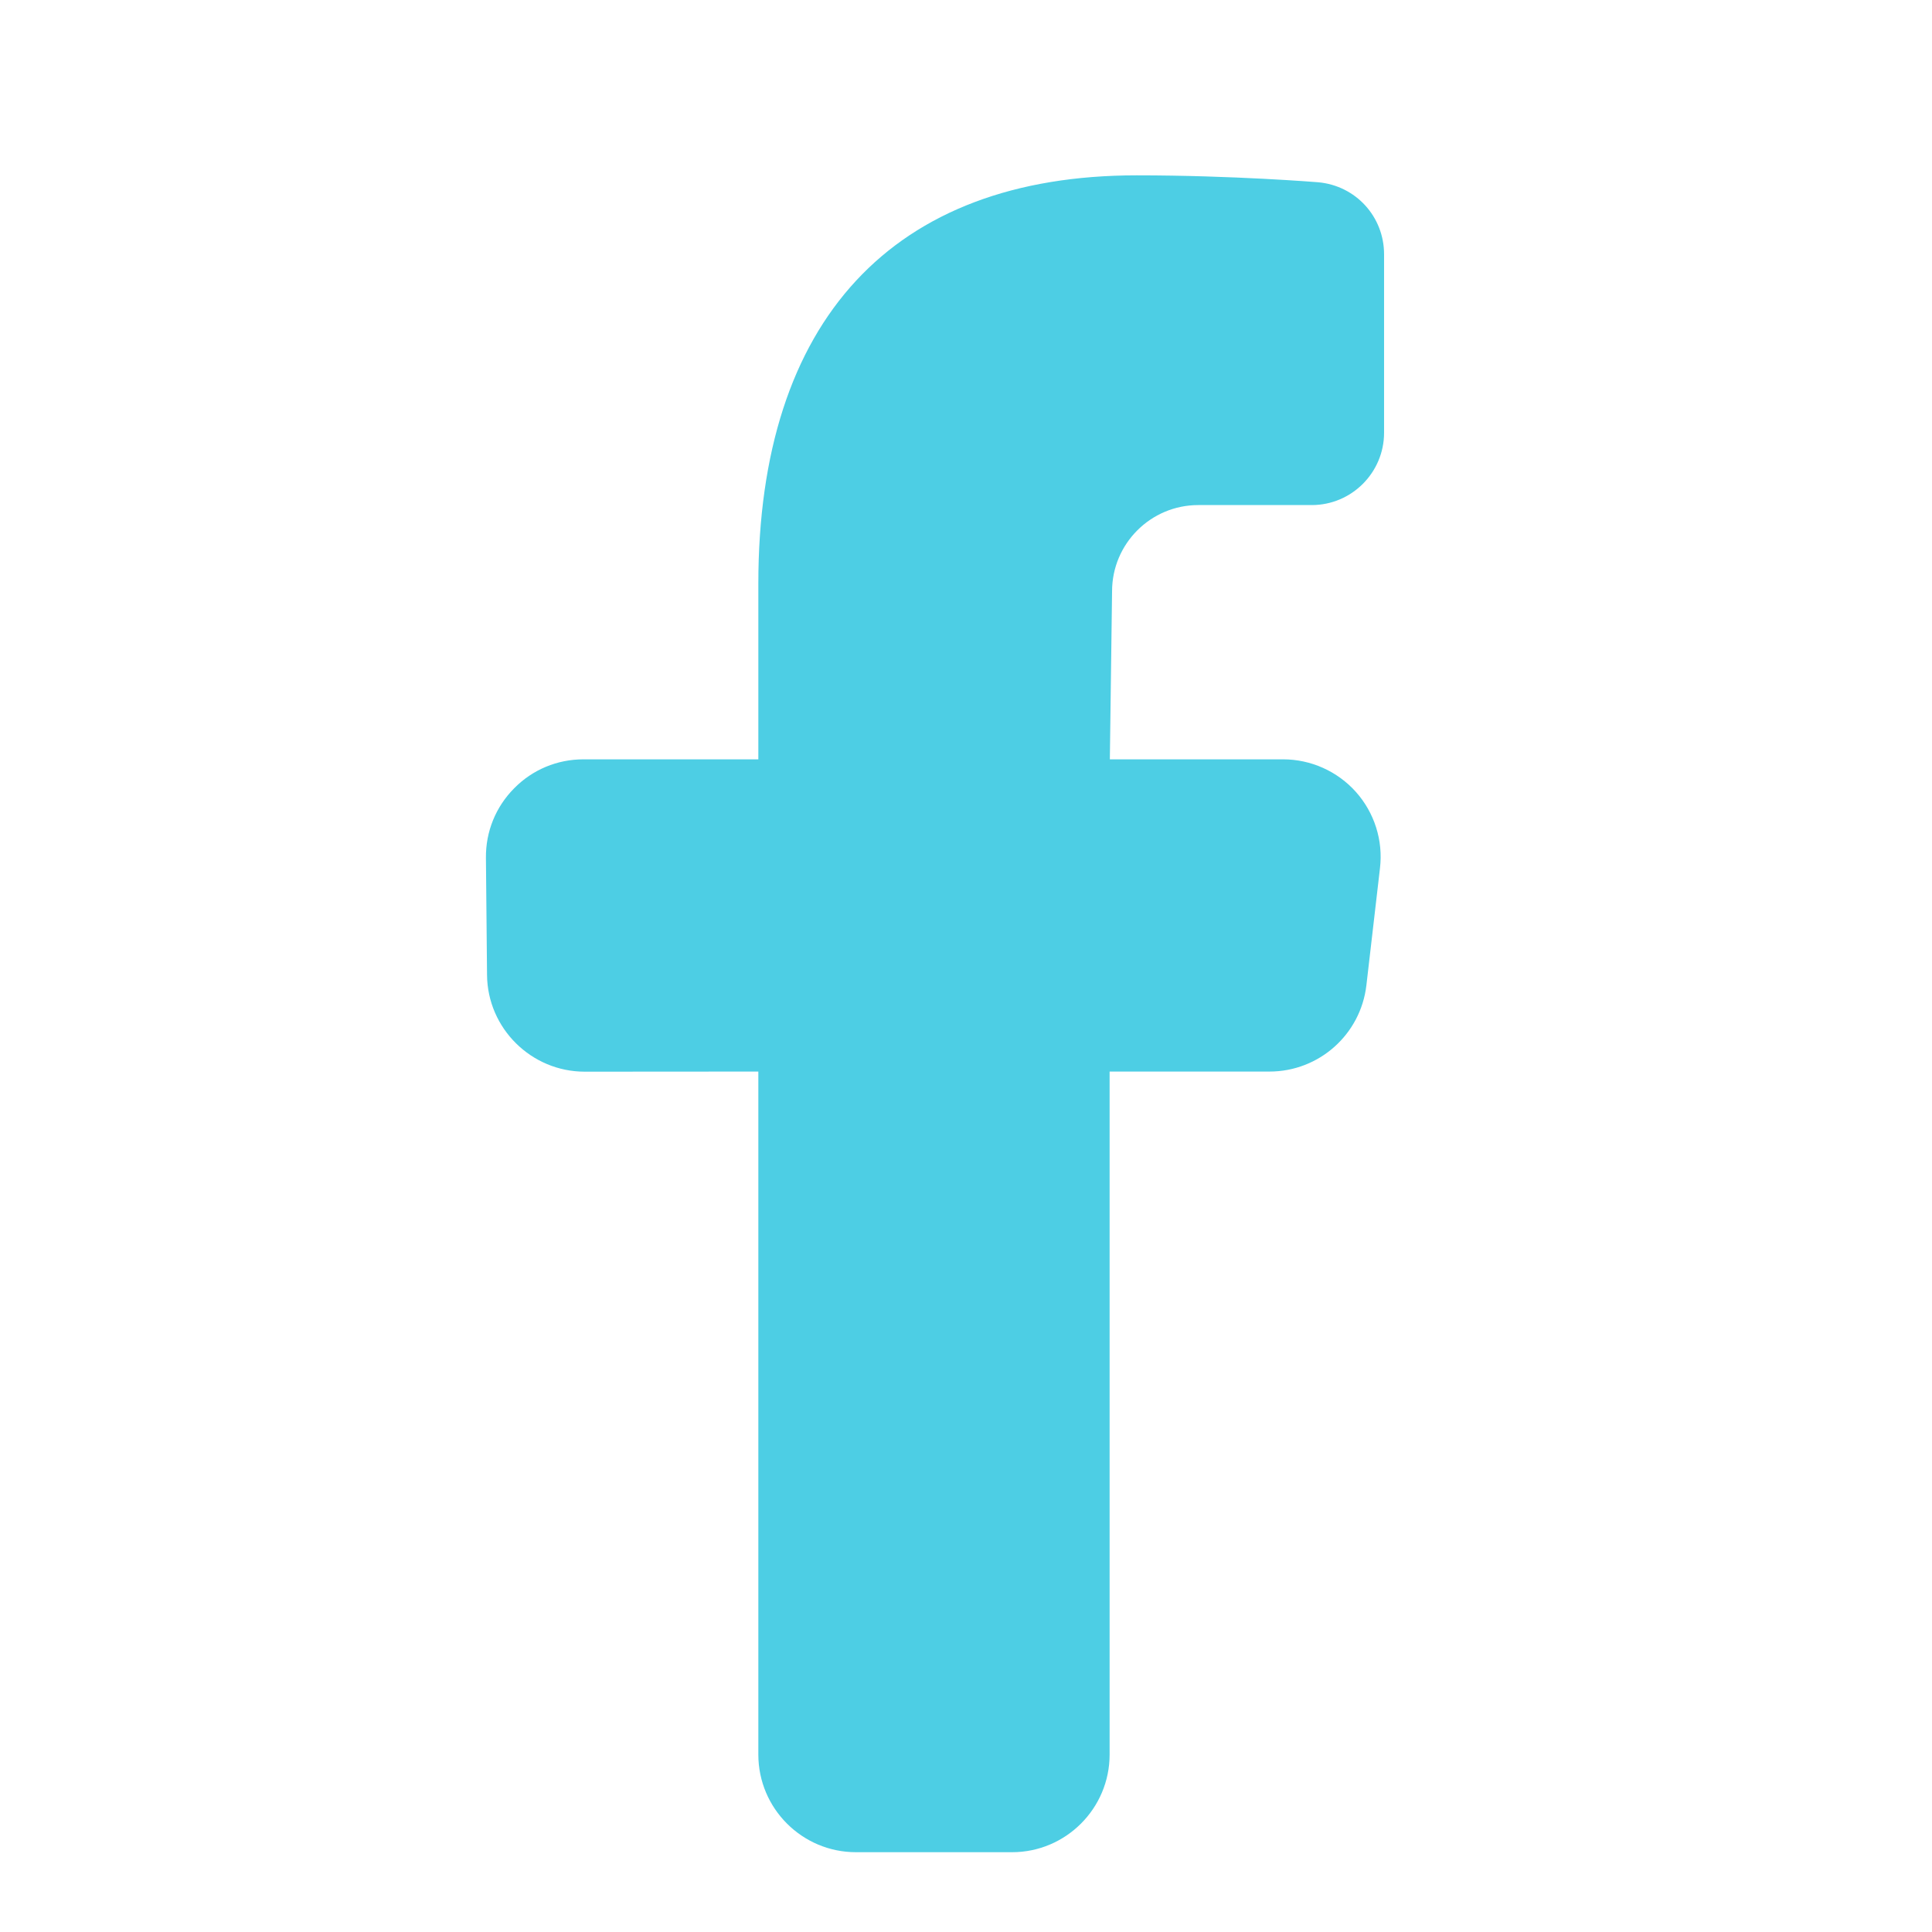 <?xml version="1.0" encoding="UTF-8"?> <svg xmlns="http://www.w3.org/2000/svg" width="33" height="33" viewBox="0 0 33 33" fill="none"><path d="M14.62 31.637C13.701 31.637 12.953 30.889 12.953 29.97V18.303L9.987 18.305C9.075 18.305 8.327 17.565 8.319 16.654L8.3 14.652C8.296 14.204 8.467 13.782 8.783 13.464C9.097 13.145 9.518 12.97 9.967 12.97H12.953V9.97C12.953 5.472 15.248 2.995 19.414 2.995C21.062 2.995 22.501 3.112 22.514 3.113C23.157 3.17 23.641 3.7 23.641 4.344V7.391C23.641 8.072 23.087 8.627 22.405 8.627H20.467C19.655 8.627 18.995 9.287 18.995 10.099L18.957 12.97H21.916C22.391 12.97 22.845 13.174 23.161 13.528C23.477 13.883 23.627 14.357 23.571 14.829L23.339 16.829C23.241 17.67 22.529 18.303 21.684 18.303H18.953V29.97C18.953 30.889 18.205 31.637 17.287 31.637H14.62Z" fill="#4DCEE4"></path></svg> 